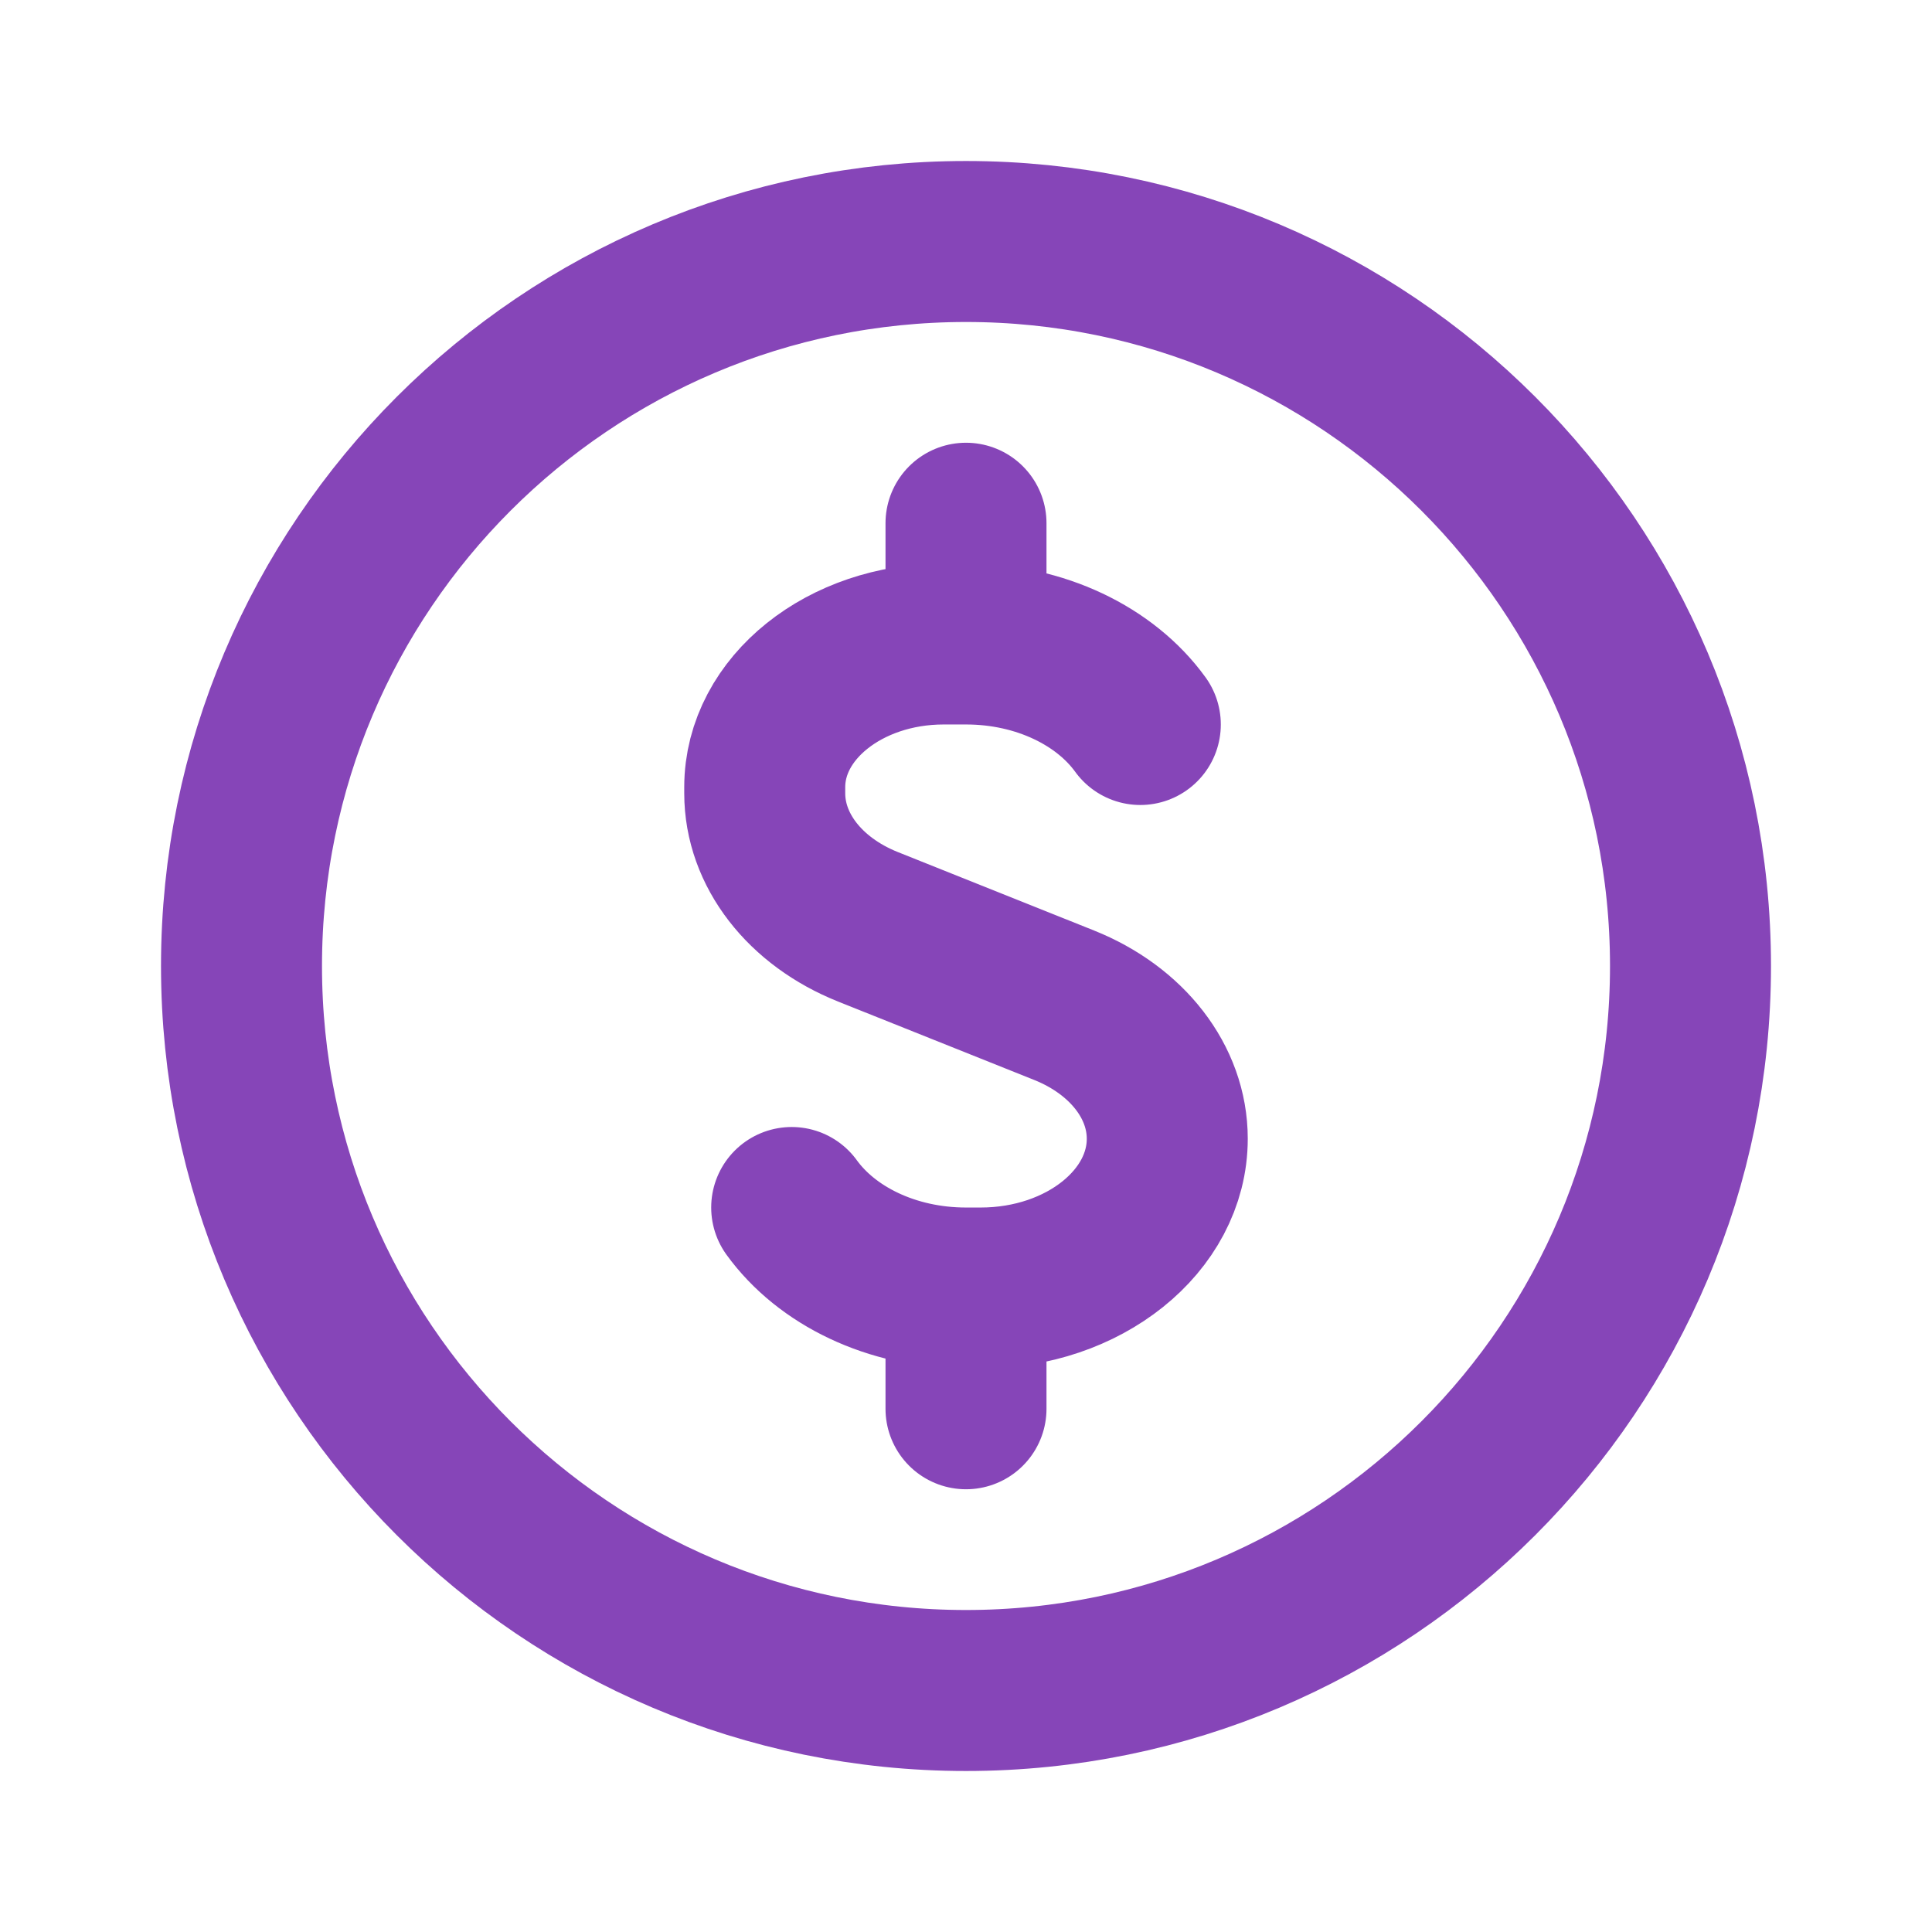<svg width="40" height="40" viewBox="0 0 40 40" fill="none" xmlns="http://www.w3.org/2000/svg">
<g id="dollar">
<path id="Vector" d="M20 12.5V10.833M20 27.5V29.167M23.609 15C22.889 14.004 21.542 13.333 20 13.333H19.537C17.491 13.333 15.833 14.66 15.833 16.296V16.424C15.833 17.594 16.66 18.664 17.969 19.188L22.031 20.812C23.34 21.336 24.167 22.406 24.167 23.576C24.167 25.283 22.437 26.667 20.304 26.667H20C18.458 26.667 17.111 25.996 16.391 25M35 20C35 28.284 28.284 35 20 35C11.716 35 5 28.284 5 20C5 11.716 11.716 5 20 5C28.284 5 35 11.716 35 20Z" stroke="#8645B8" stroke-width="3.333" stroke-linecap="round" stroke-linejoin="round"/>
</g>
</svg>
